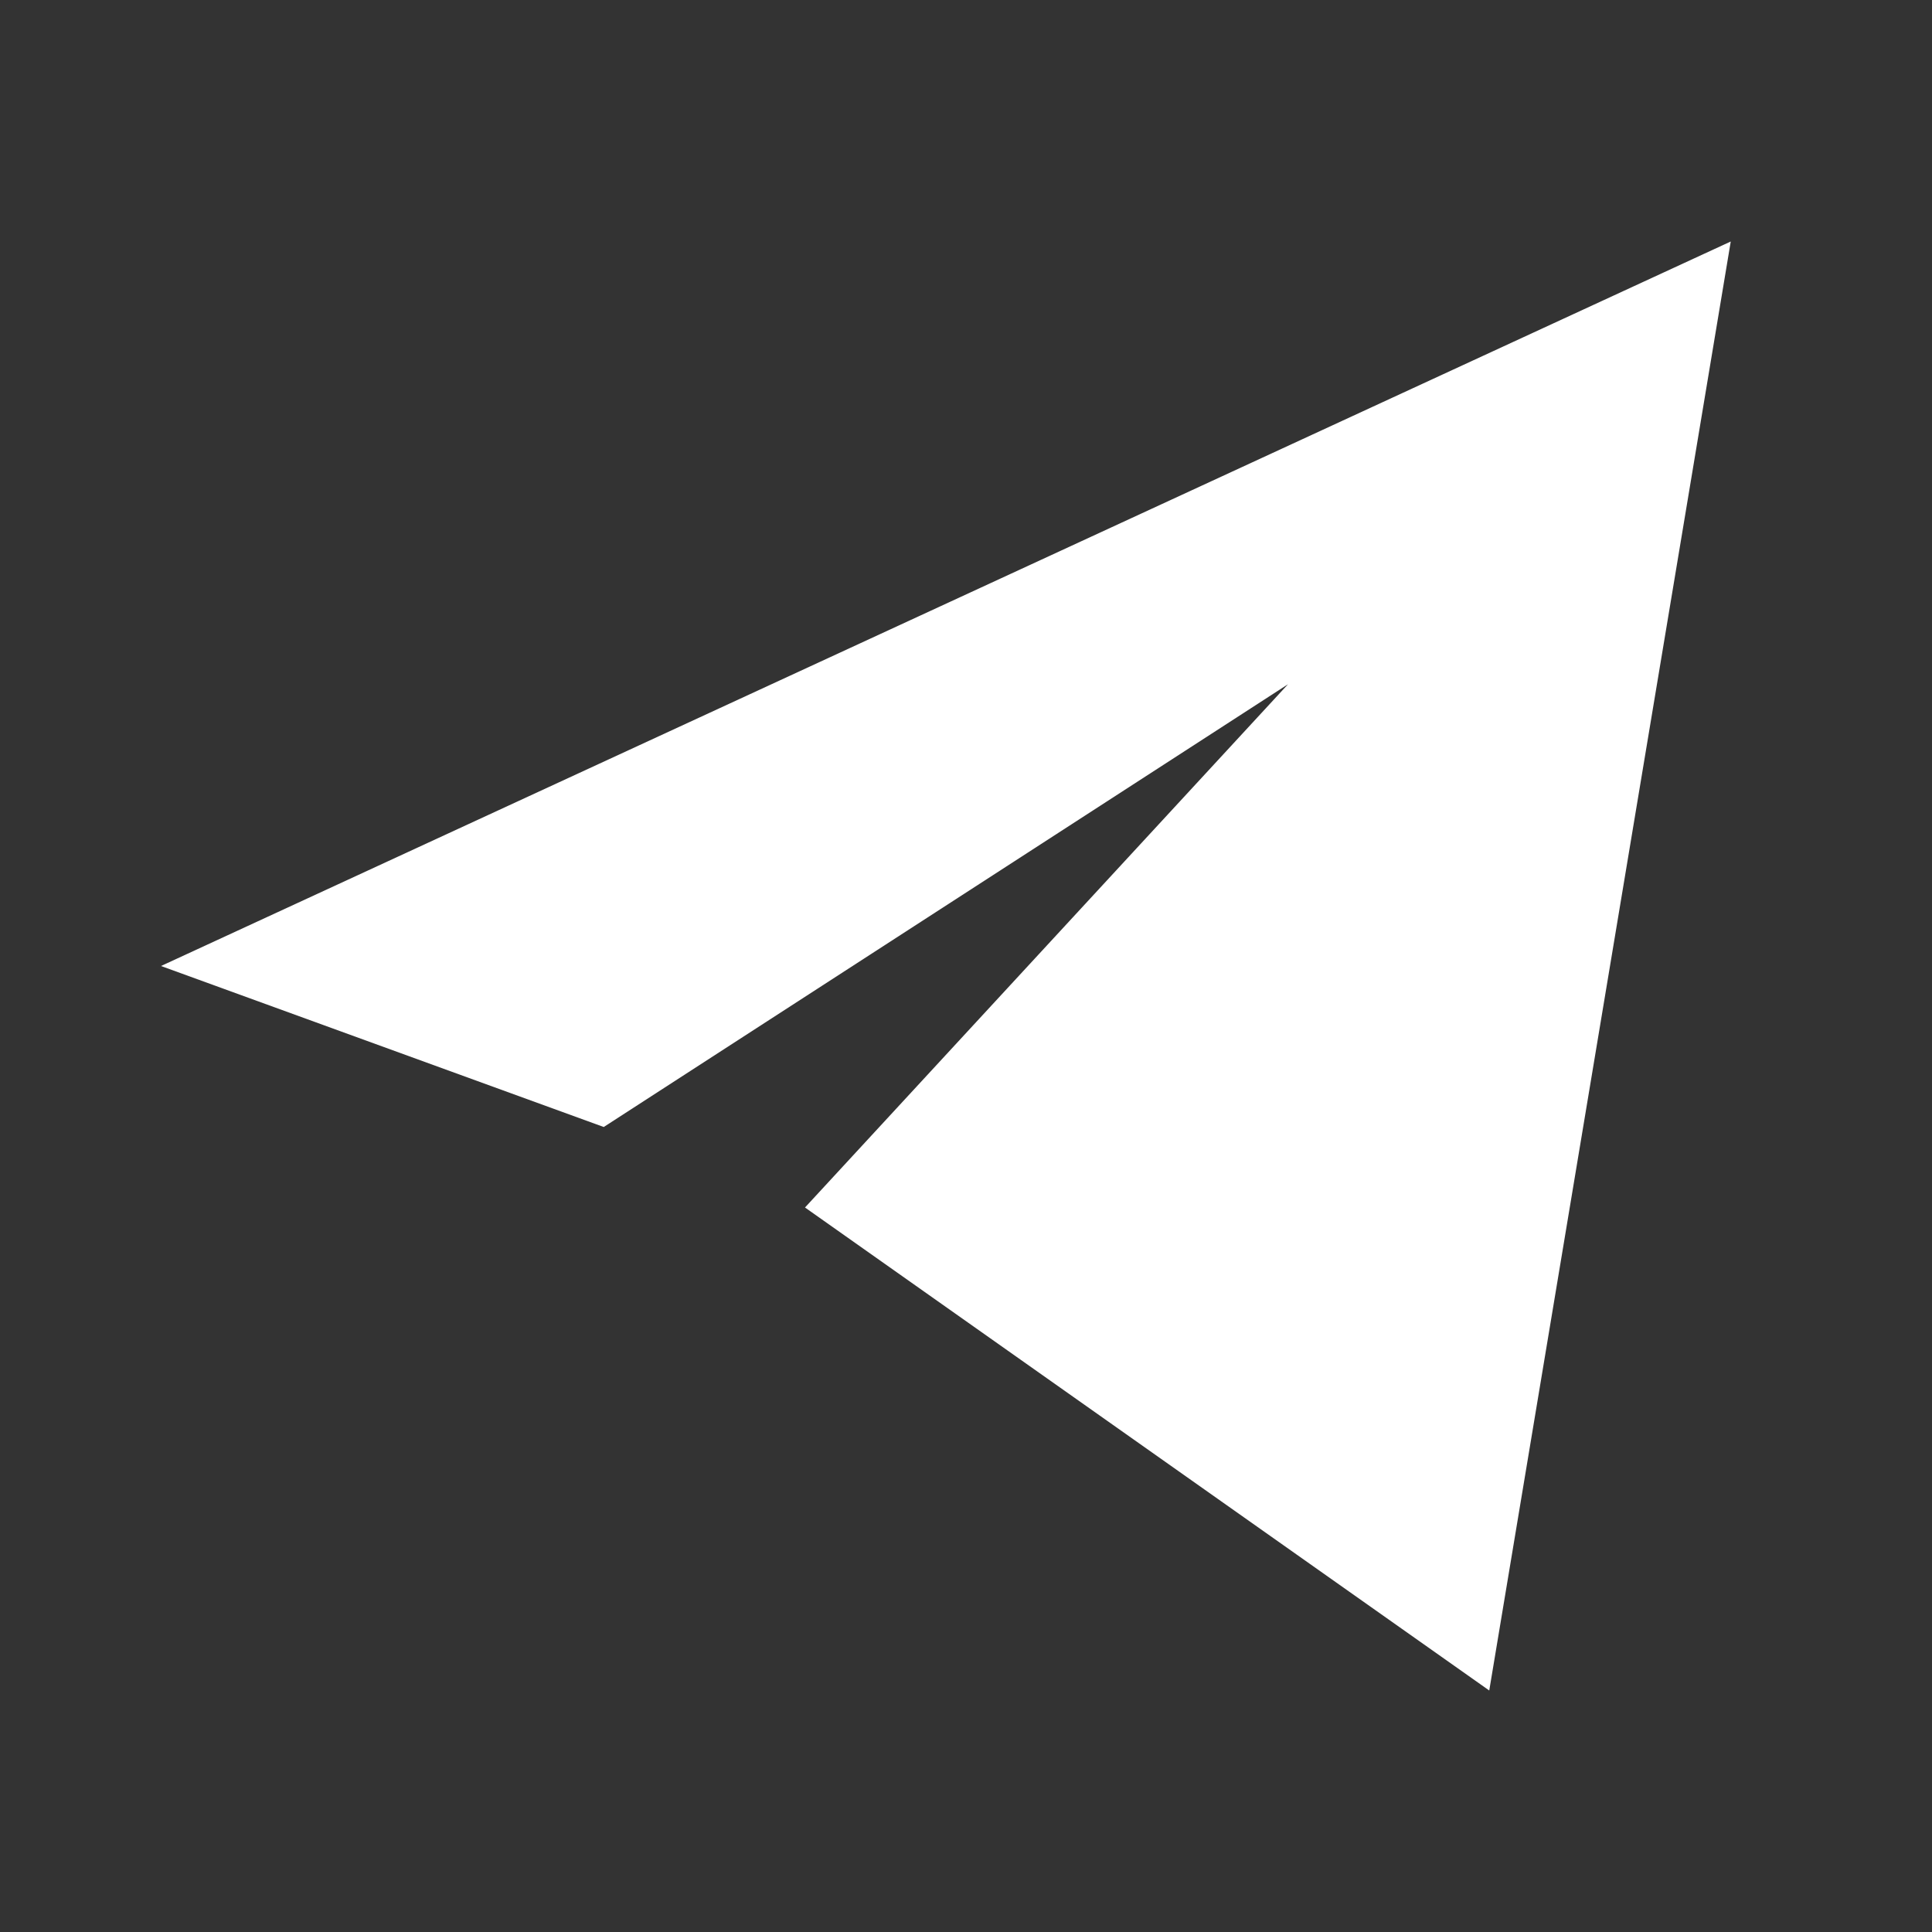 <?xml version="1.0" encoding="UTF-8"?> <svg xmlns="http://www.w3.org/2000/svg" width="24" height="24" viewBox="0 0 24 24" fill="none"><rect x="0" y="0" width="24" height="24" fill="#333333" stroke="none"/><path d="M2 12L21.5 3L18.5 21L10 15L16 8.5L7.5 14L2 12Z" fill="white"></path></svg> 